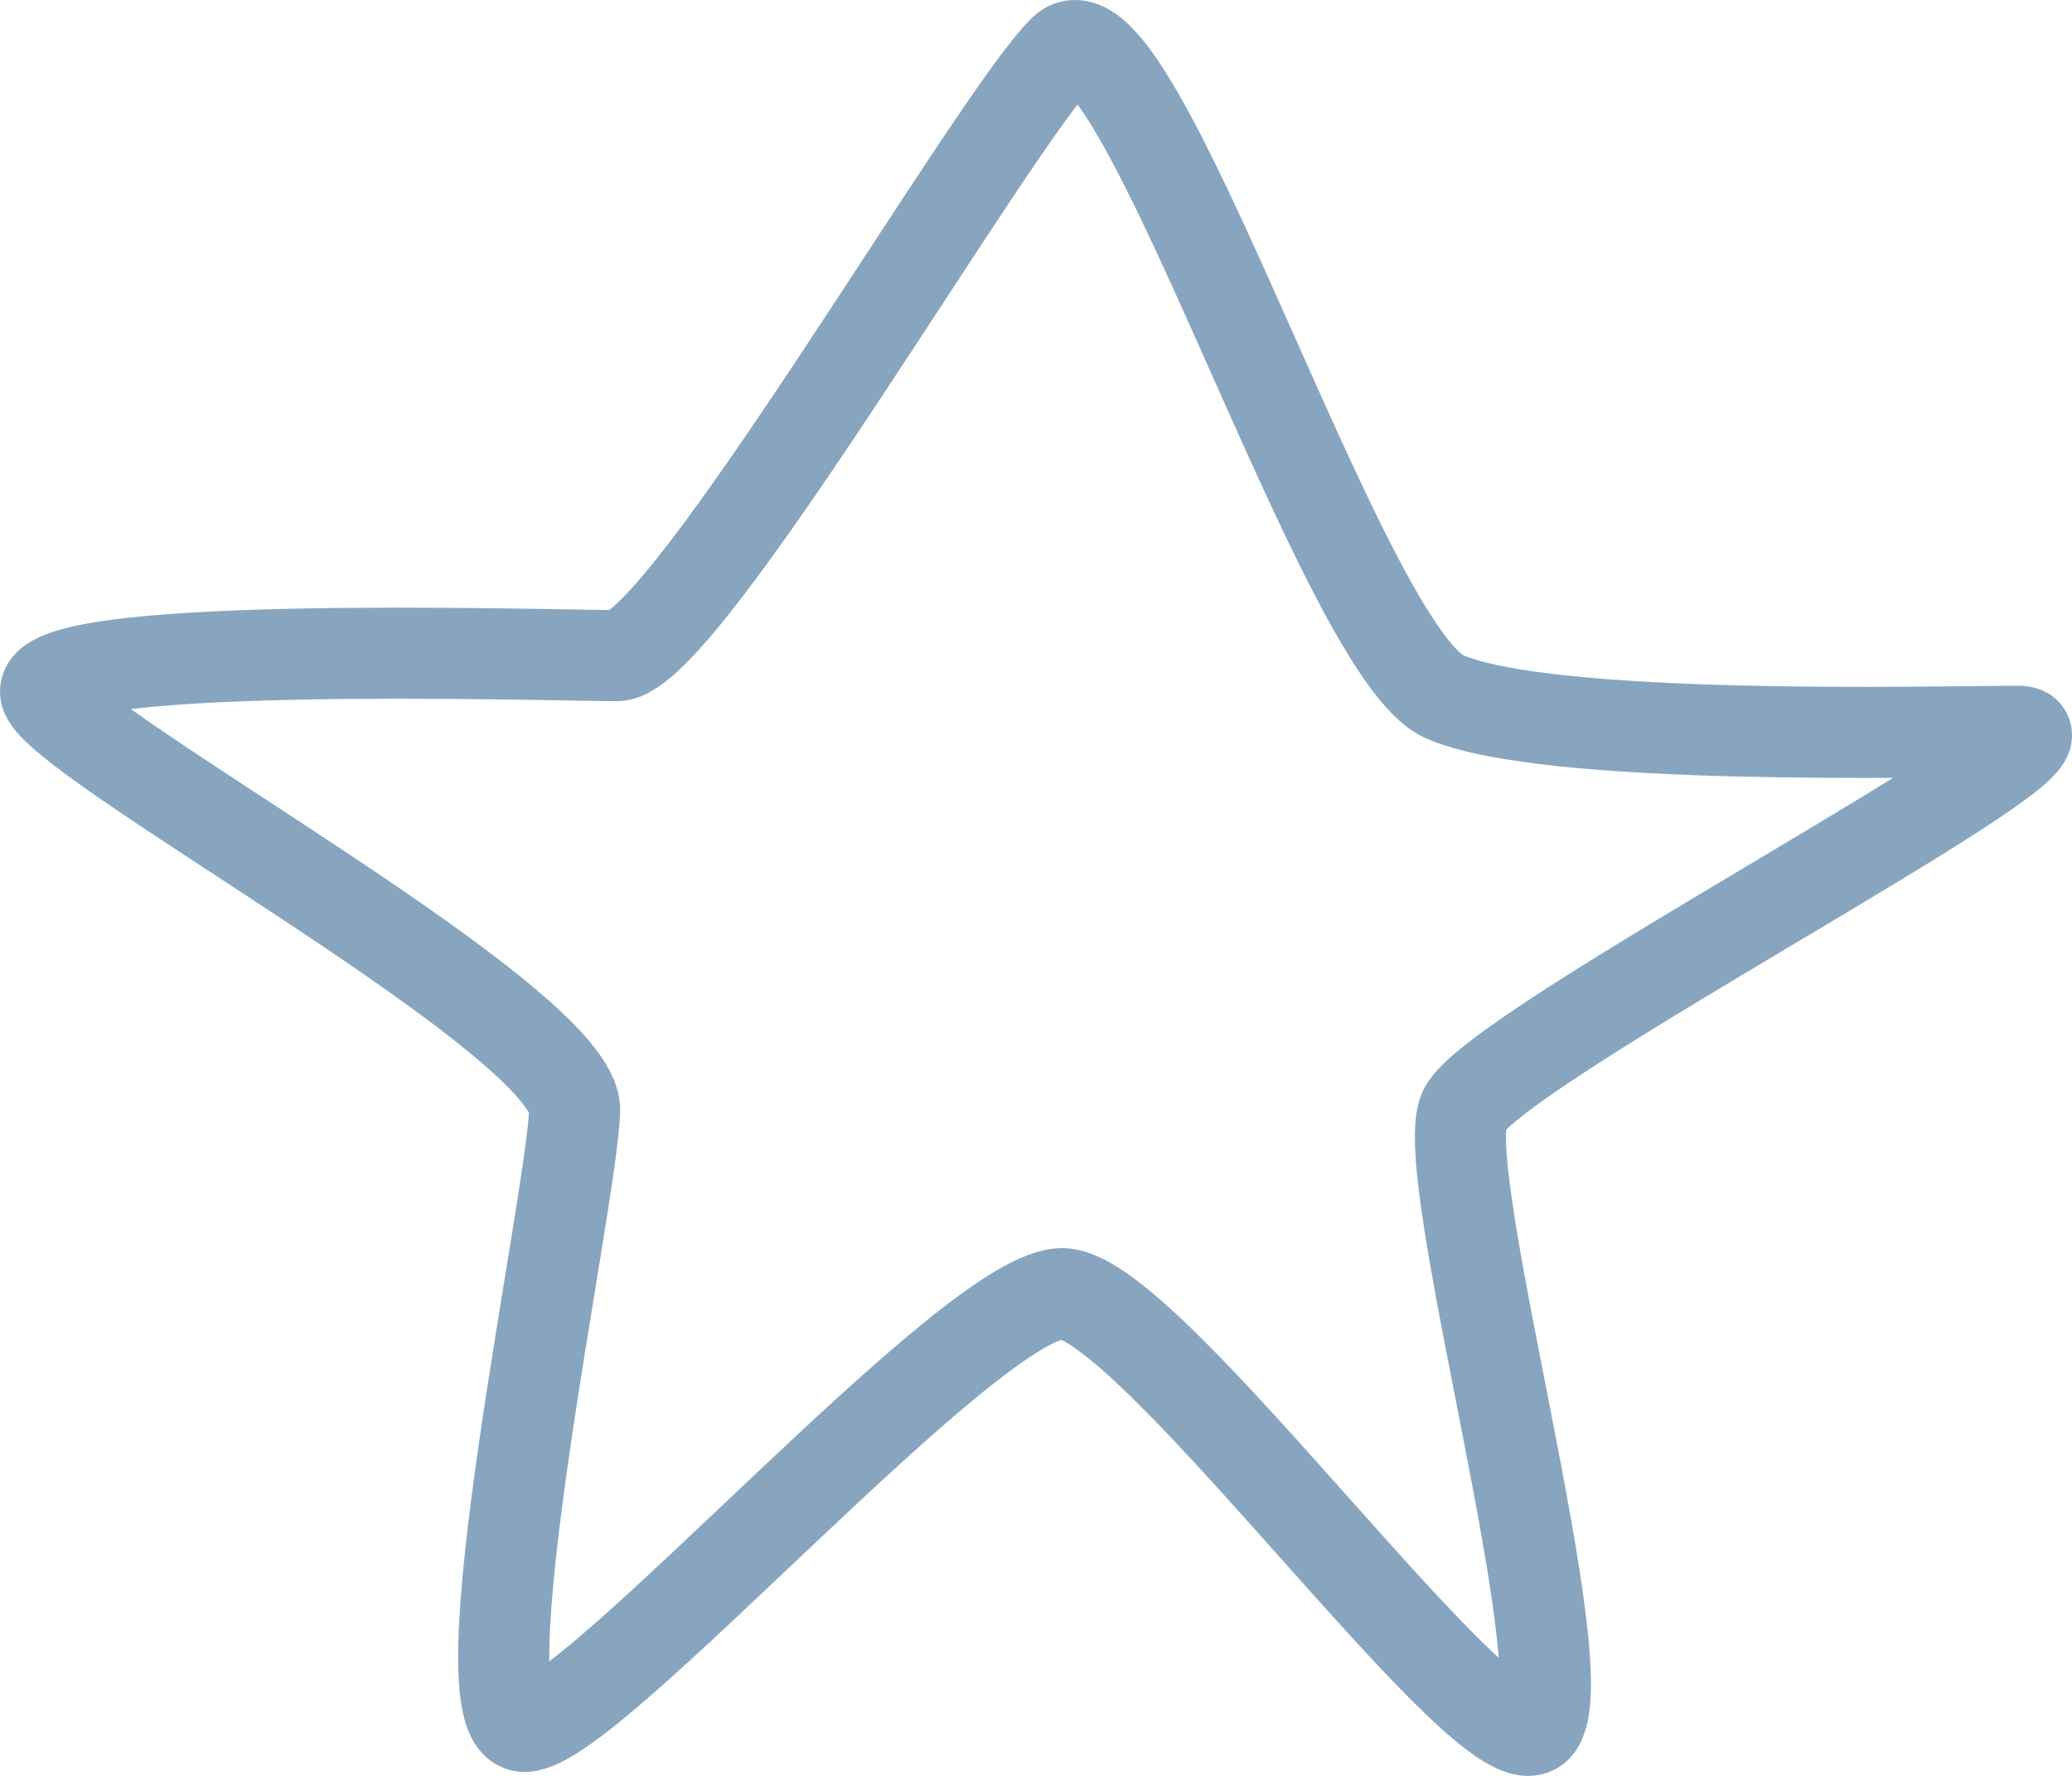 <?xml version="1.0" encoding="UTF-8"?> <svg xmlns="http://www.w3.org/2000/svg" width="91" height="78" viewBox="0 0 91 78" fill="none"><path d="M63.449 30.605C58.903 28.623 49.843 -0.848 46.711 2.224C43.579 5.296 30.026 28.797 27.096 28.797C24.166 28.797 0.554 28.028 2.07 30.605C3.585 33.181 25.338 44.916 25.237 48.781C25.136 52.646 20.109 75.828 23.039 75.828C25.969 75.828 42.77 56.624 46.711 56.822C50.651 57.02 65.588 78.107 67.508 75.828C69.428 73.548 63.083 51.556 64.296 48.781C65.508 46.006 92.382 32.12 88.644 32.12C84.905 32.12 67.996 32.587 63.449 30.605Z" stroke="#88A5C0" stroke-width="4" stroke-linecap="round"></path></svg> 